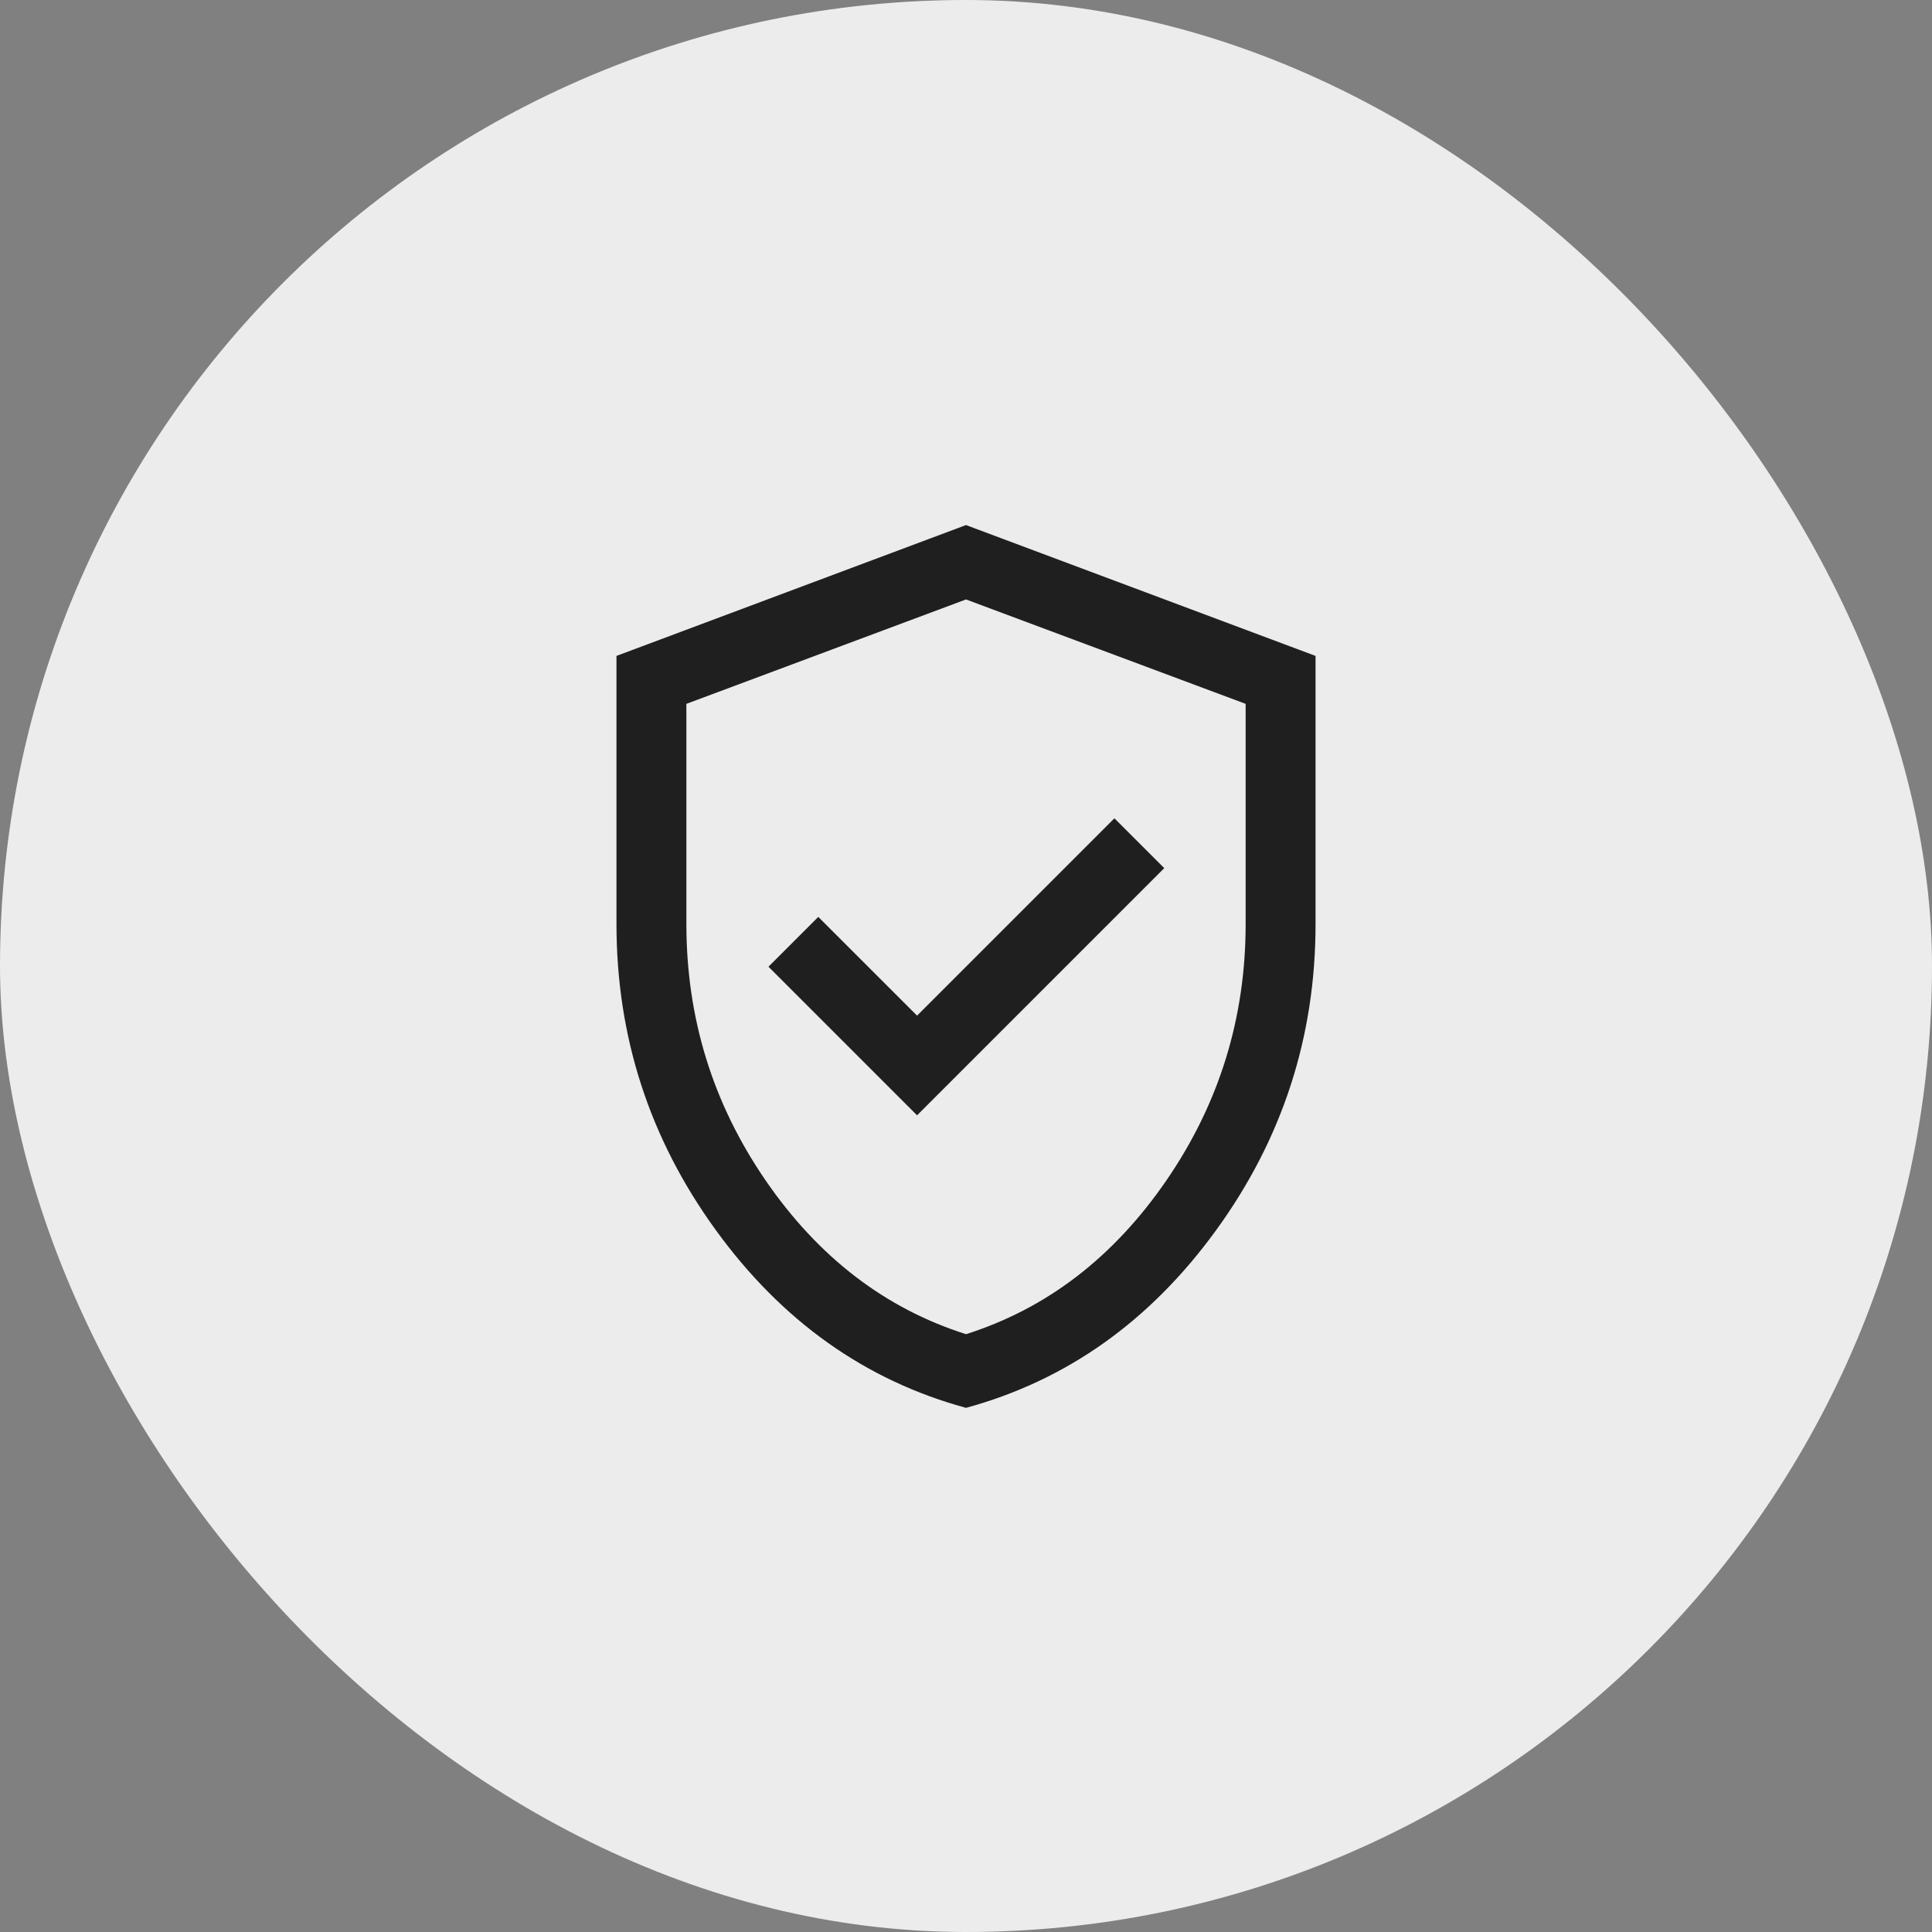 <?xml version="1.0" encoding="utf-8"?>
<svg xmlns="http://www.w3.org/2000/svg" fill="none" height="100%" overflow="visible" preserveAspectRatio="none" style="display: block;" viewBox="0 0 70 70" width="100%">
<rect x="0" y="0" width="70" height="70" fill="#808080" stroke="none"/>
<g id="Frame 4">
<rect fill="#ECECEC" height="70" rx="35" width="70"/>
<g id="verified_user_24dp_1F1F1F_FILL0_wght300_GRAD0_opsz24">
<path d="M33.227 40.41L42.183 31.454L40.377 29.649L33.227 36.799L29.648 33.221L27.843 35.026L33.227 40.41ZM35 51.009C31.348 50.013 28.324 47.864 25.929 44.56C23.533 41.257 22.336 37.563 22.336 33.48V23.765L35 19.024L47.665 23.765V33.48C47.665 37.563 46.467 41.257 44.071 44.56C41.676 47.864 38.652 50.013 35 51.009ZM35 48.34C37.927 47.411 40.347 45.554 42.261 42.768C44.175 39.982 45.132 36.886 45.132 33.48V25.502L35 21.719L24.869 25.502V33.48C24.869 36.886 25.825 39.982 27.739 42.768C29.653 45.554 32.073 47.411 35 48.34Z" fill="#1F1F1F" id="Vector"/>
</g>
</g>
</svg>